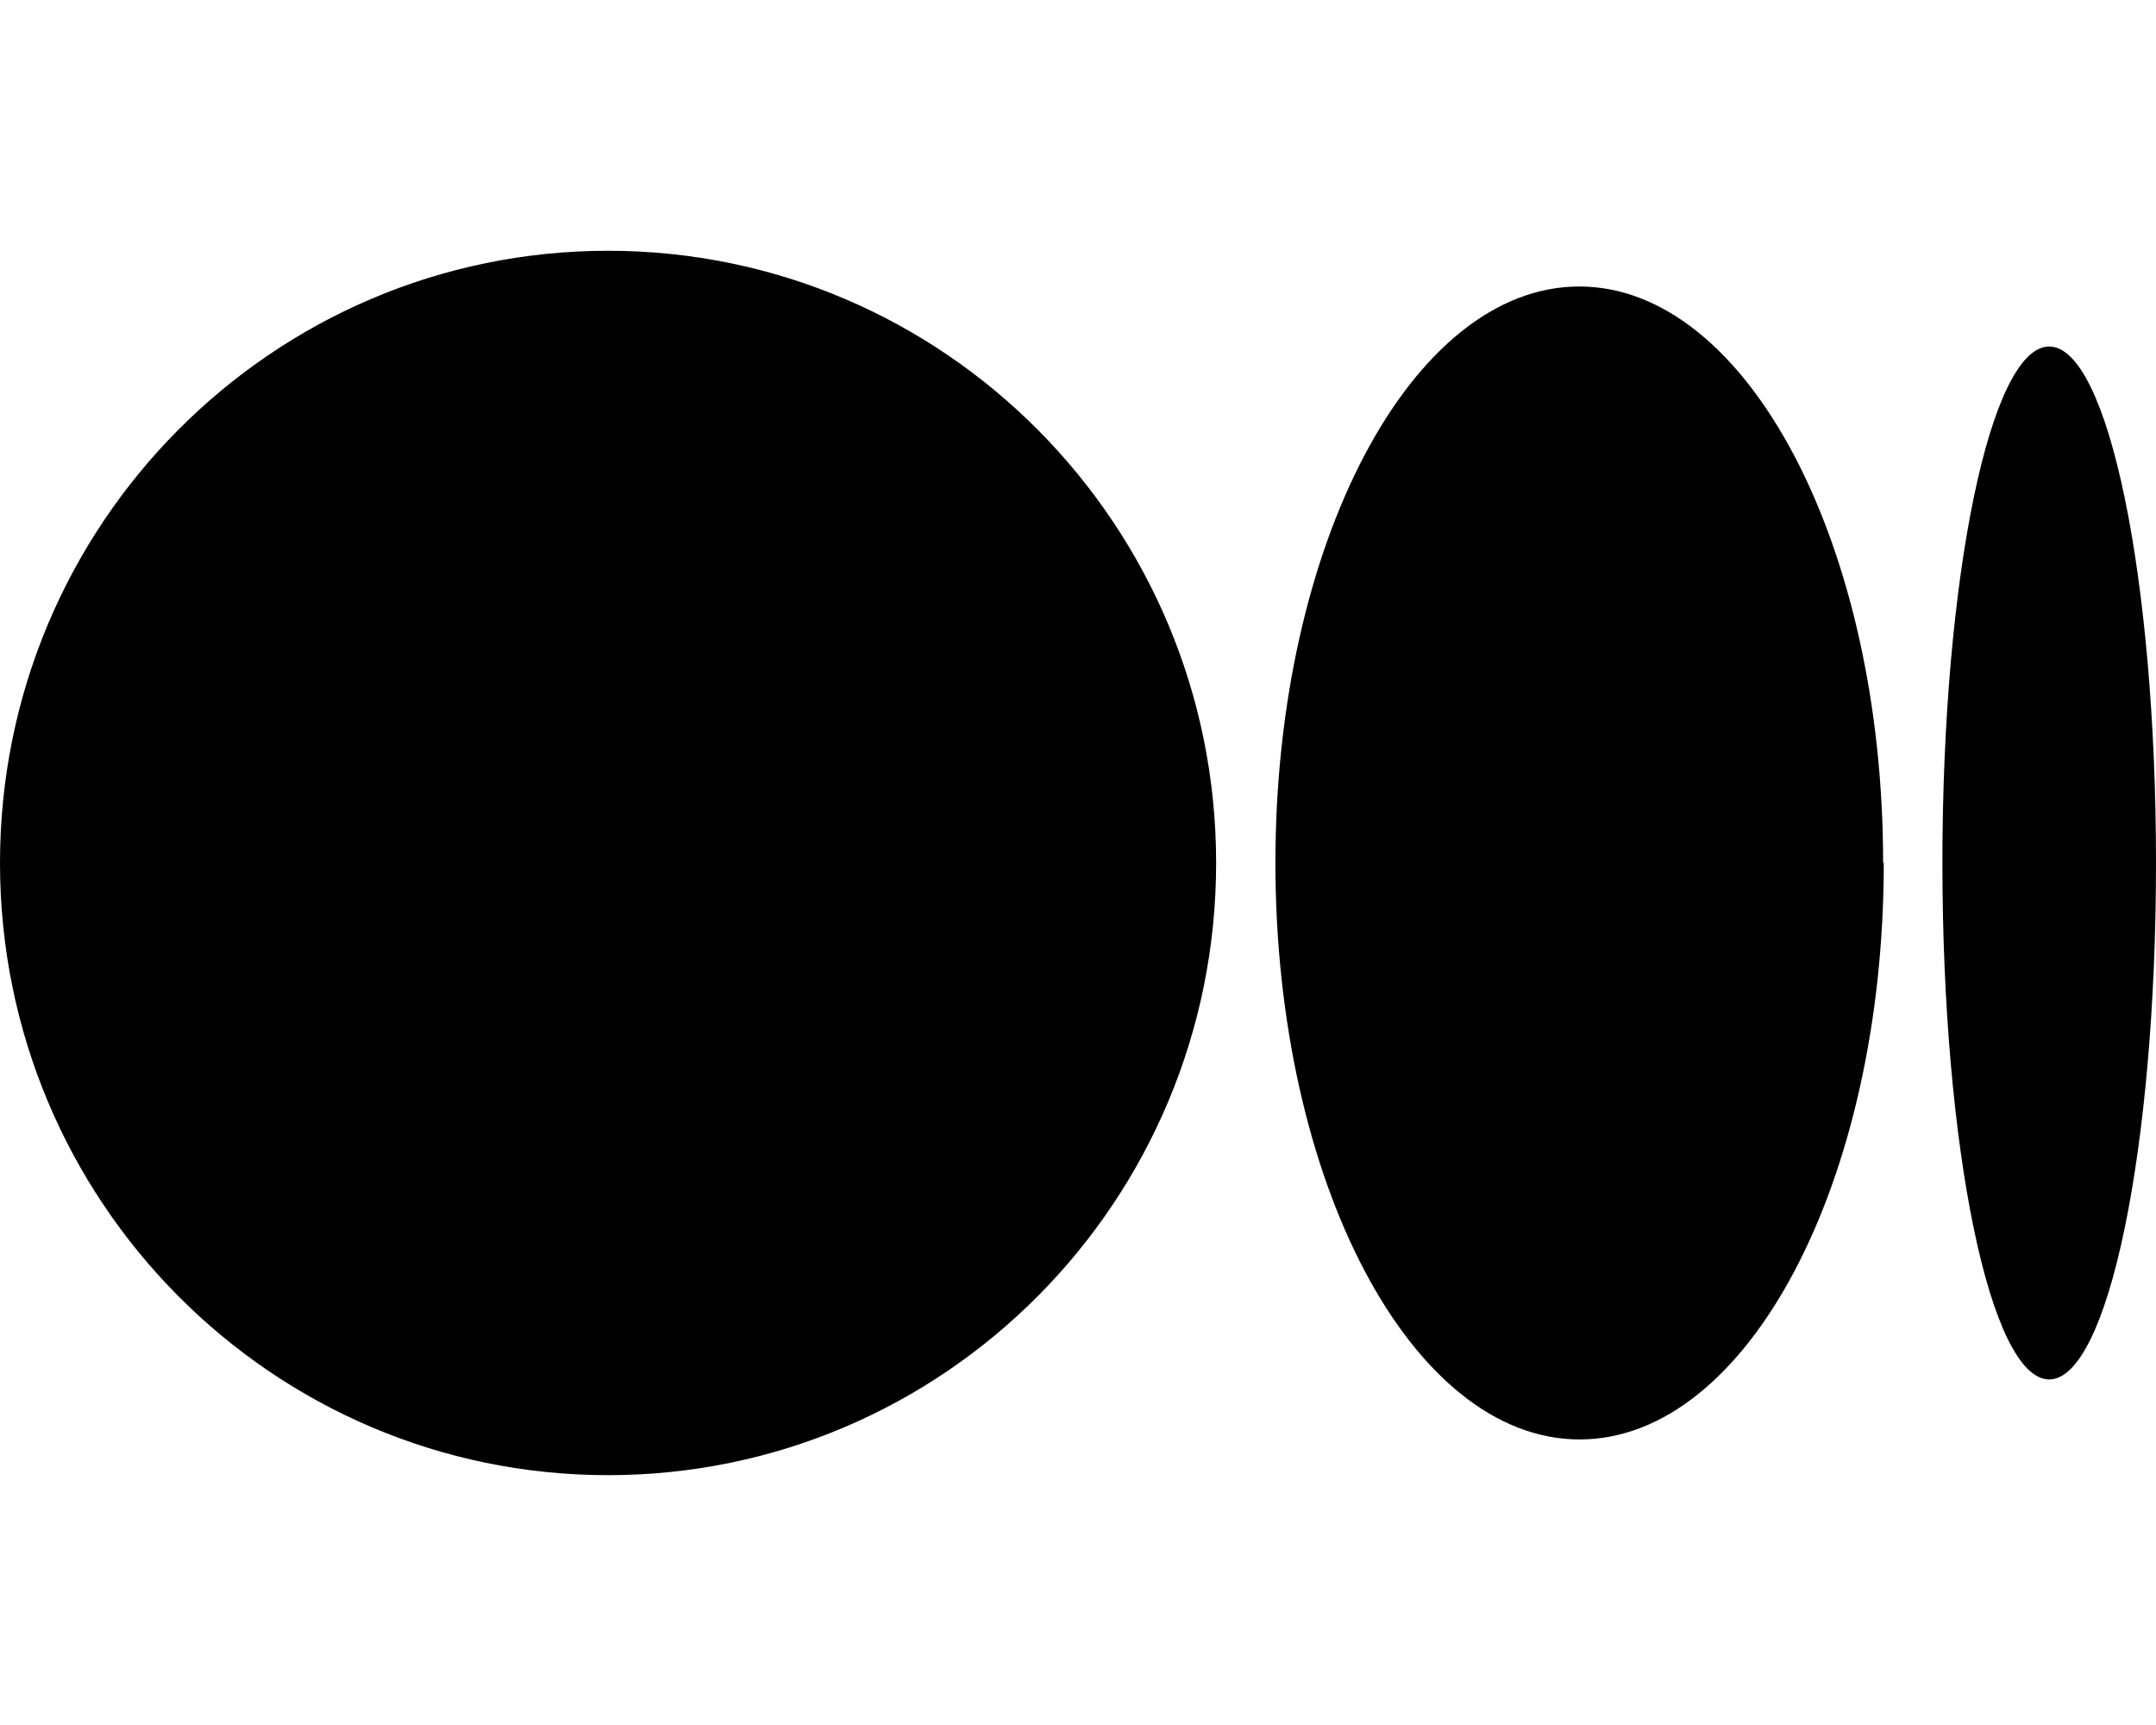 <svg width="30" height="24" viewBox="0 0 30 24" fill="none" xmlns="http://www.w3.org/2000/svg">
<path d="M8.461 3.489C3.788 3.489 0 7.3 0 12.006C0 16.713 3.788 20.524 8.461 20.524C13.134 20.524 16.922 16.713 16.922 12.006C16.922 7.3 13.134 3.489 8.461 3.489ZM21.975 3.986C19.641 3.986 17.747 7.577 17.747 12.006C17.747 16.436 19.641 20.027 21.98 20.027C24.319 20.027 26.212 16.436 26.212 12.006H26.203C26.203 7.577 24.309 3.986 21.975 3.986ZM28.514 4.821C27.694 4.821 27.028 8.036 27.028 12.006C27.028 15.977 27.694 19.192 28.514 19.192C29.334 19.192 30 15.972 30 12.006C30 8.041 29.334 4.821 28.514 4.821Z" fill="black"/>
</svg>
